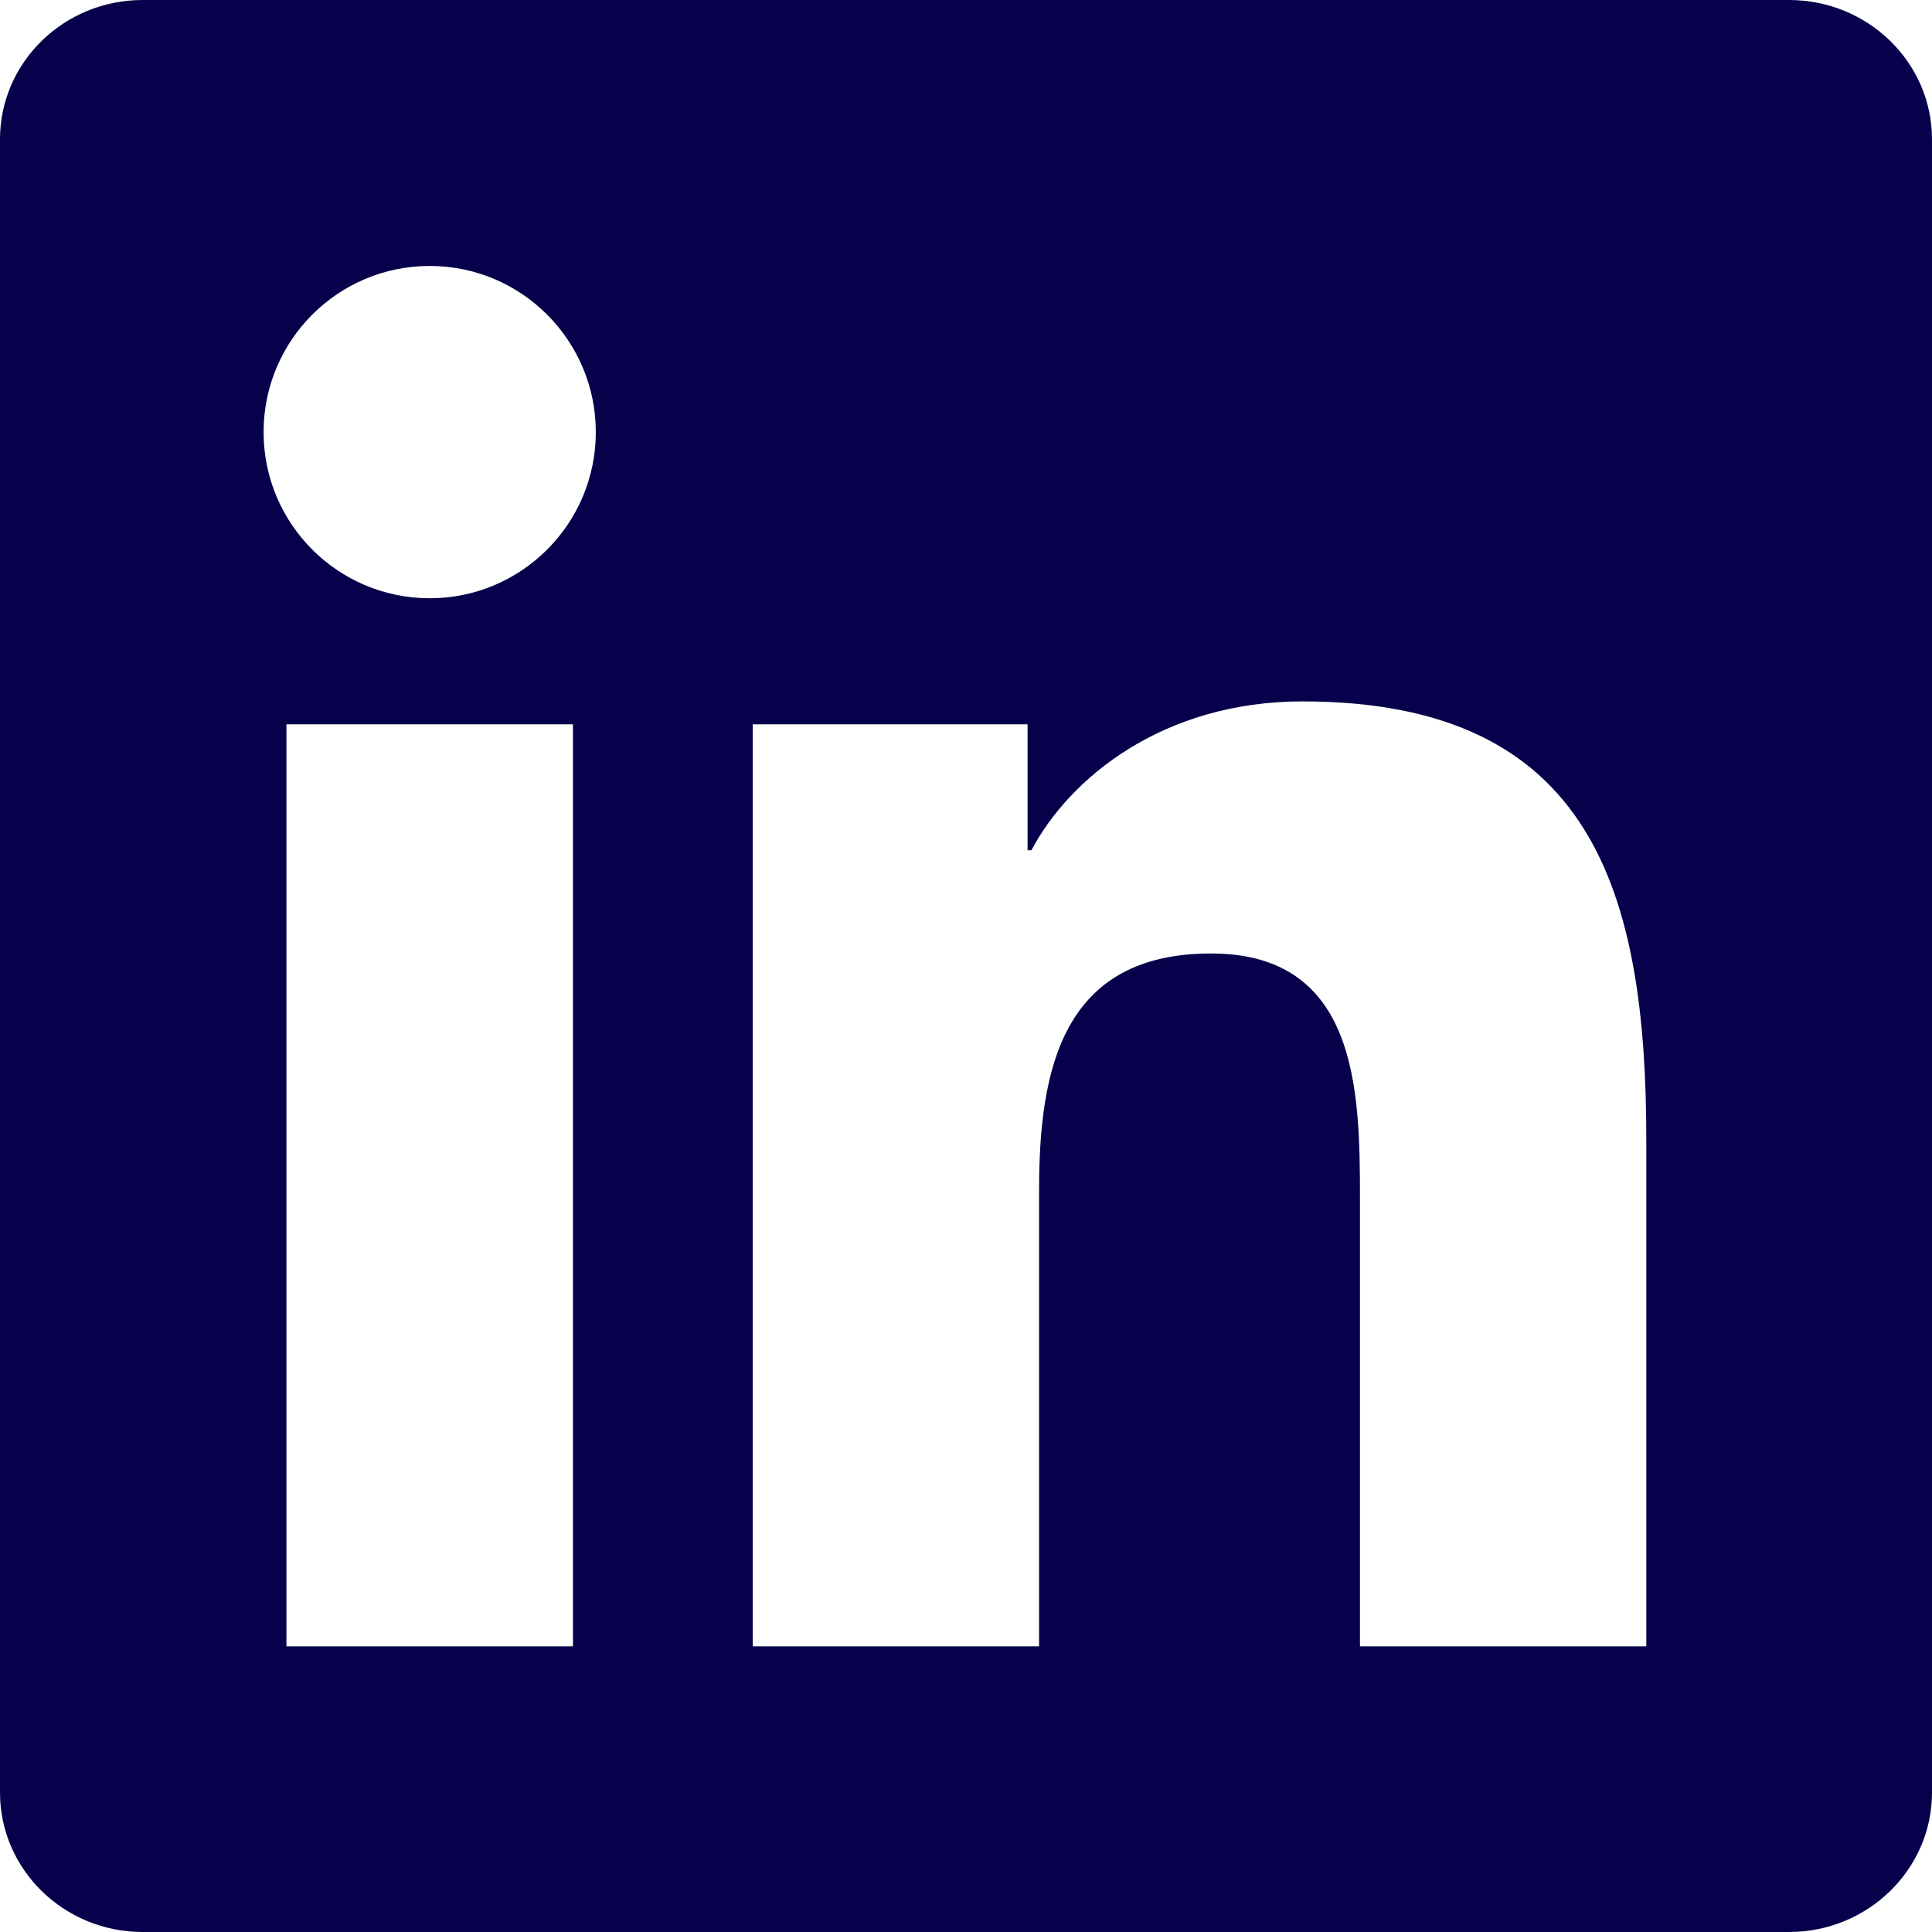 <?xml version="1.0" encoding="UTF-8"?>
<svg width="23px" height="23px" viewBox="0 0 23 23" version="1.1" xmlns="http://www.w3.org/2000/svg" xmlns:xlink="http://www.w3.org/1999/xlink">
    <!-- Generator: Sketch 64 (93537) - https://sketch.com -->
    <title>linkedin</title>
    <desc>Created with Sketch.</desc>
    <g id="Capital-House" stroke="none" stroke-width="1" fill="none" fill-rule="evenodd">
        <g id="CH-home" transform="translate(-891, -678)" fill="#06014A">
            <g id="socials" transform="translate(731, 677)">
                <path d="M179.599,20.599 L176.19,20.599 L176.19,15.261 C176.19,13.988 176.166,12.351 174.417,12.351 C172.642,12.351 172.37,13.737 172.37,15.169 L172.37,20.599 L168.961,20.599 L168.961,9.623 L172.233,9.623 L172.233,11.122 L172.279,11.122 C172.734,10.26 173.847,9.35 175.506,9.35 C178.961,9.35 179.599,11.623 179.599,14.578 L179.599,20.599 Z M165.116,8.122 C164.023,8.122 163.138,7.236 163.138,6.144 C163.138,5.053 164.023,4.166 165.116,4.166 C166.207,4.166 167.093,5.053 167.093,6.144 C167.093,7.236 166.207,8.122 165.116,8.122 L165.116,8.122 Z M163.41,20.599 L166.821,20.599 L166.821,9.623 L163.41,9.623 L163.41,20.599 Z M181.298,1 L161.698,1 C160.761,1 160,1.742 160,2.658 L160,22.34 C160,23.256 160.761,24 161.698,24 L181.298,24 C182.236,24 183,23.256 183,22.34 L183,2.658 C183,1.742 182.236,1 181.298,1 L181.298,1 Z" id="linkedin"></path>
            </g>
        </g>
    </g>
</svg>